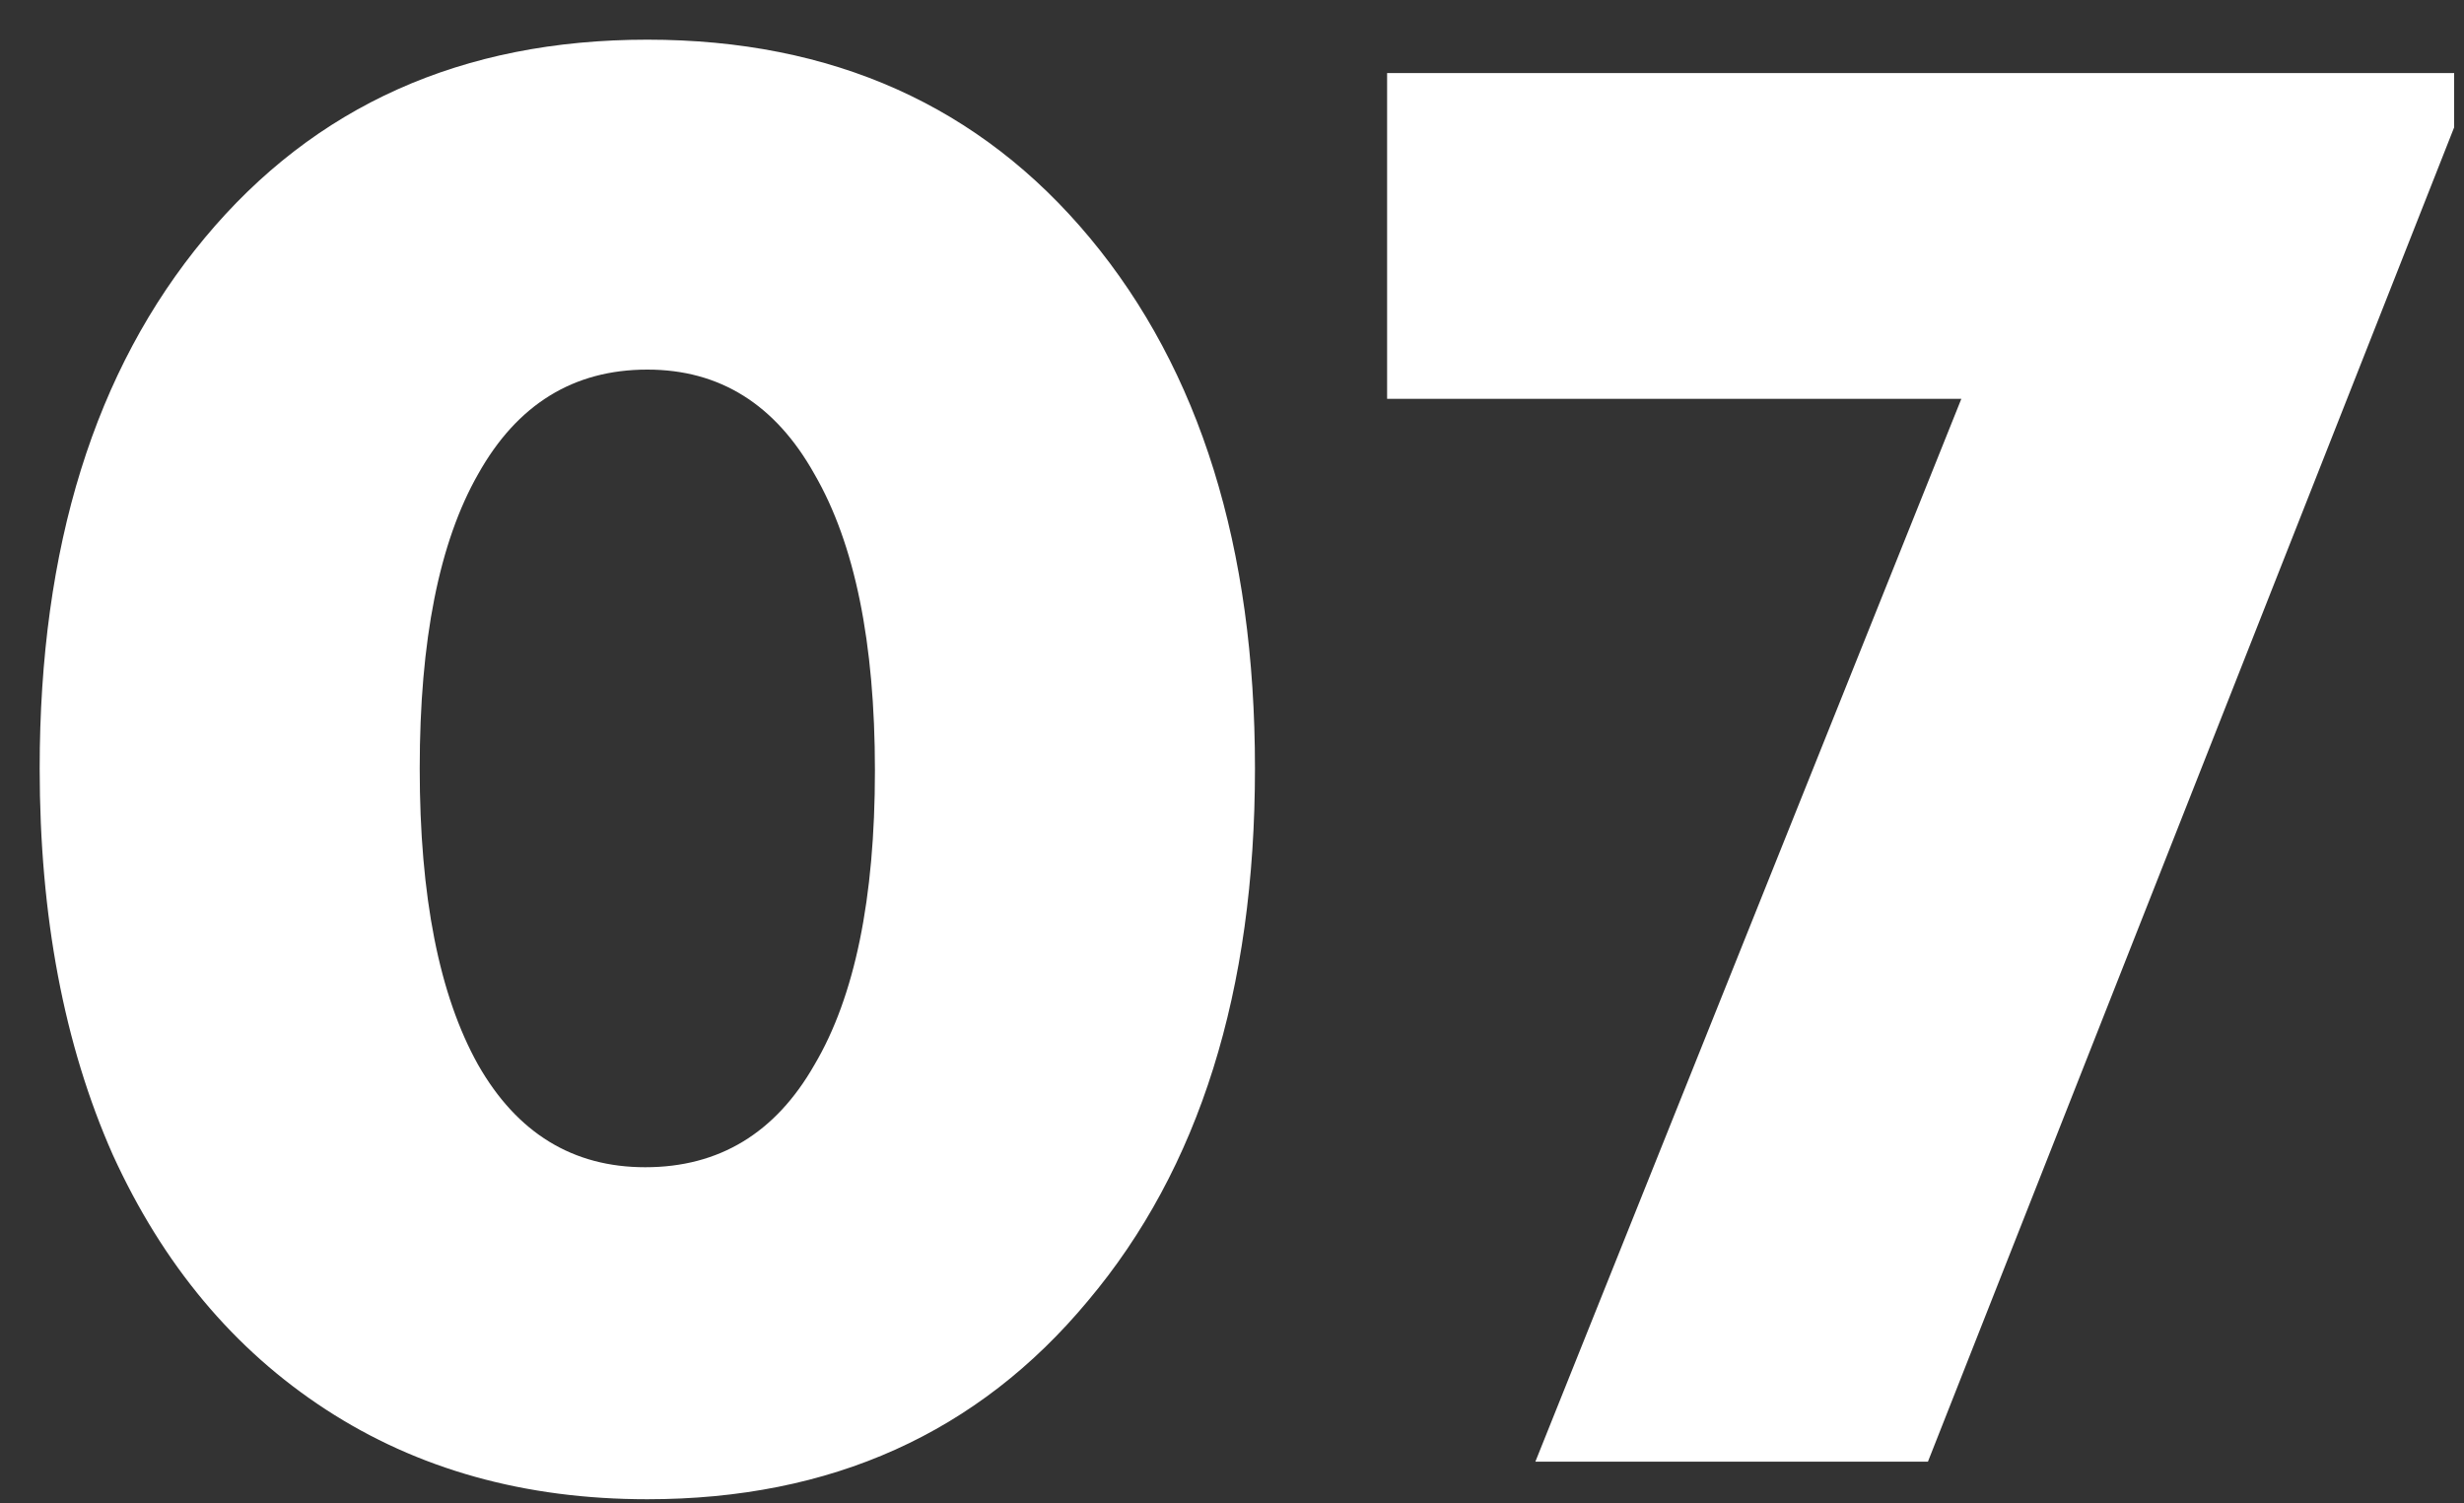 <?xml version="1.0" encoding="UTF-8"?> <svg xmlns="http://www.w3.org/2000/svg" width="59" height="36" viewBox="0 0 59 36" fill="none"><rect x="0" y="0" width="59" height="36" fill="#333333" stroke="none"/> <path d="M15.5 35.9C12.567 35.9 10 35.183 7.8 33.75C5.6 32.317 3.9 30.283 2.7 27.65C1.533 25.017 0.95 21.933 0.95 18.4C0.95 13.1 2.267 8.867 4.9 5.7C7.533 2.533 11.067 0.95 15.5 0.95C19.933 0.95 23.467 2.533 26.1 5.7C28.733 8.867 30.05 13.1 30.05 18.4C30.05 23.733 28.717 27.983 26.05 31.15C23.417 34.317 19.9 35.9 15.5 35.9ZM11.45 25.5C12.383 27.133 13.717 27.95 15.45 27.95C17.217 27.95 18.567 27.133 19.5 25.5C20.467 23.867 20.95 21.517 20.95 18.45C20.95 15.383 20.467 13.017 19.5 11.35C18.567 9.683 17.233 8.85 15.5 8.85C13.733 8.85 12.383 9.683 11.45 11.35C10.517 12.983 10.05 15.333 10.05 18.4C10.05 21.467 10.517 23.833 11.45 25.5ZM33.214 1.75H58.764V3.05L46.164 35H36.764L46.964 9.55H33.214V1.75Z" fill="white"></path> </svg> 